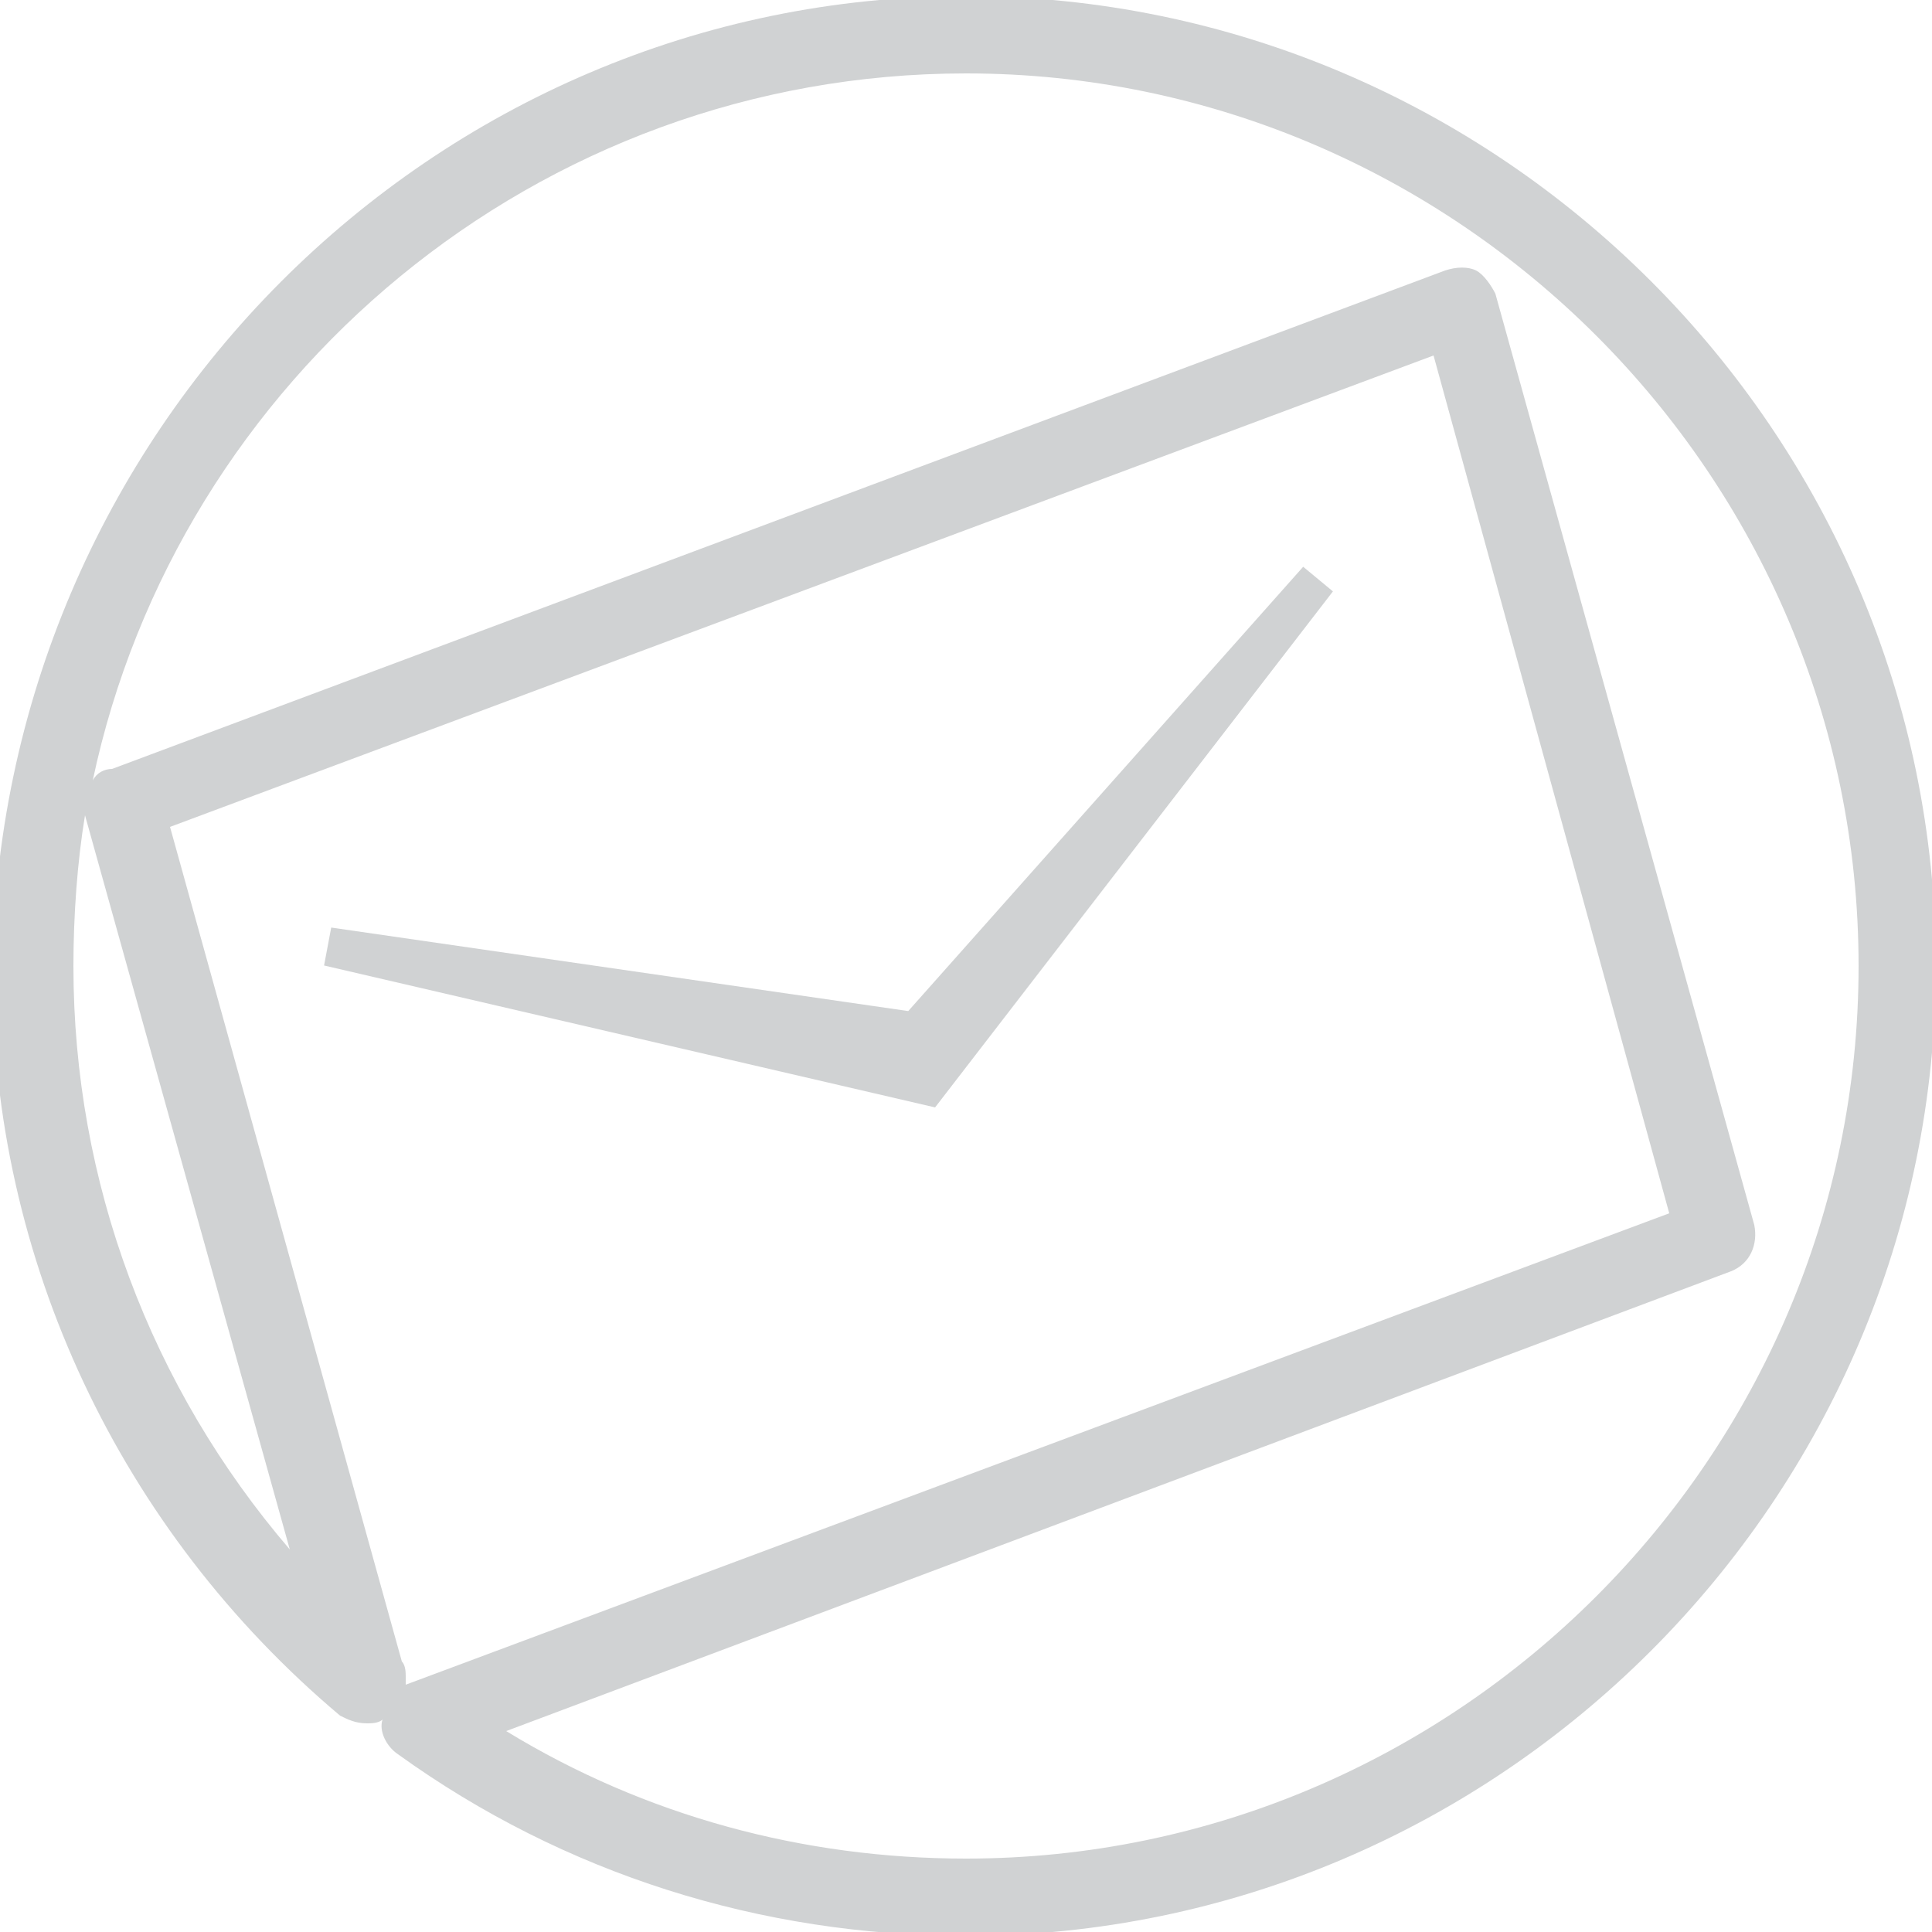 <?xml version="1.0" encoding="utf-8"?>
<!-- Generator: Adobe Illustrator 18.0.0, SVG Export Plug-In . SVG Version: 6.00 Build 0)  -->
<!DOCTYPE svg PUBLIC "-//W3C//DTD SVG 1.1//EN" "http://www.w3.org/Graphics/SVG/1.1/DTD/svg11.dtd">
<svg version="1.1" id="Layer_1" xmlns="http://www.w3.org/2000/svg" xmlns:xlink="http://www.w3.org/1999/xlink" x="0px" y="0px"
	 width="50px" height="50px" viewBox="0 0 50 50" enable-background="new 0 0 50 50" xml:space="preserve">
<polygon fill="#D0D2D3" stroke="#D0D2D3" stroke-miterlimit="10" points="8.5,24.5 23.7,26.7 34.1,15 24,28.1 "/>
<path fill="#D0D2D3" d="M25,50.1c-5.3,0-10.4-1.6-14.7-4.7c-0.3-0.2-0.5-0.6-0.4-0.9c0,0,0,0,0,0c-0.1,0.1-0.3,0.1-0.4,0.1
	c-0.3,0-0.5-0.1-0.7-0.2c-5.7-4.8-9-11.8-9-19.2C-0.1,11.2,11.2-0.1,25-0.1c13.8,0,25.1,11.3,25.1,25.1C50.1,38.8,38.8,50.1,25,50.1
	z M13.1,44.8c3.6,2.2,7.7,3.3,11.9,3.3c12.7,0,23.1-10.4,23.1-23.1C48.1,12.3,37.7,1.9,25,1.9C13.9,1.9,4.6,9.8,2.4,20.2
	c0.1-0.2,0.3-0.3,0.5-0.3L37.4,7c0.3-0.1,0.6-0.1,0.8,0c0.2,0.1,0.4,0.4,0.5,0.6l6.7,24.1c0.1,0.5-0.1,1-0.6,1.2L13.1,44.8z
	 M10.5,43.4c0,0.1,0,0.1,0,0.2c0,0,0,0,0,0l32.7-12.2L37.1,9.2L4.4,21.4l6,21.6C10.5,43.1,10.5,43.3,10.5,43.4z M2.2,21.1
	C2,22.3,1.9,23.7,1.9,25c0,5.6,2,10.9,5.6,15.1L2.2,21.1C2.2,21.1,2.2,21.1,2.2,21.1z"/>
</svg>
